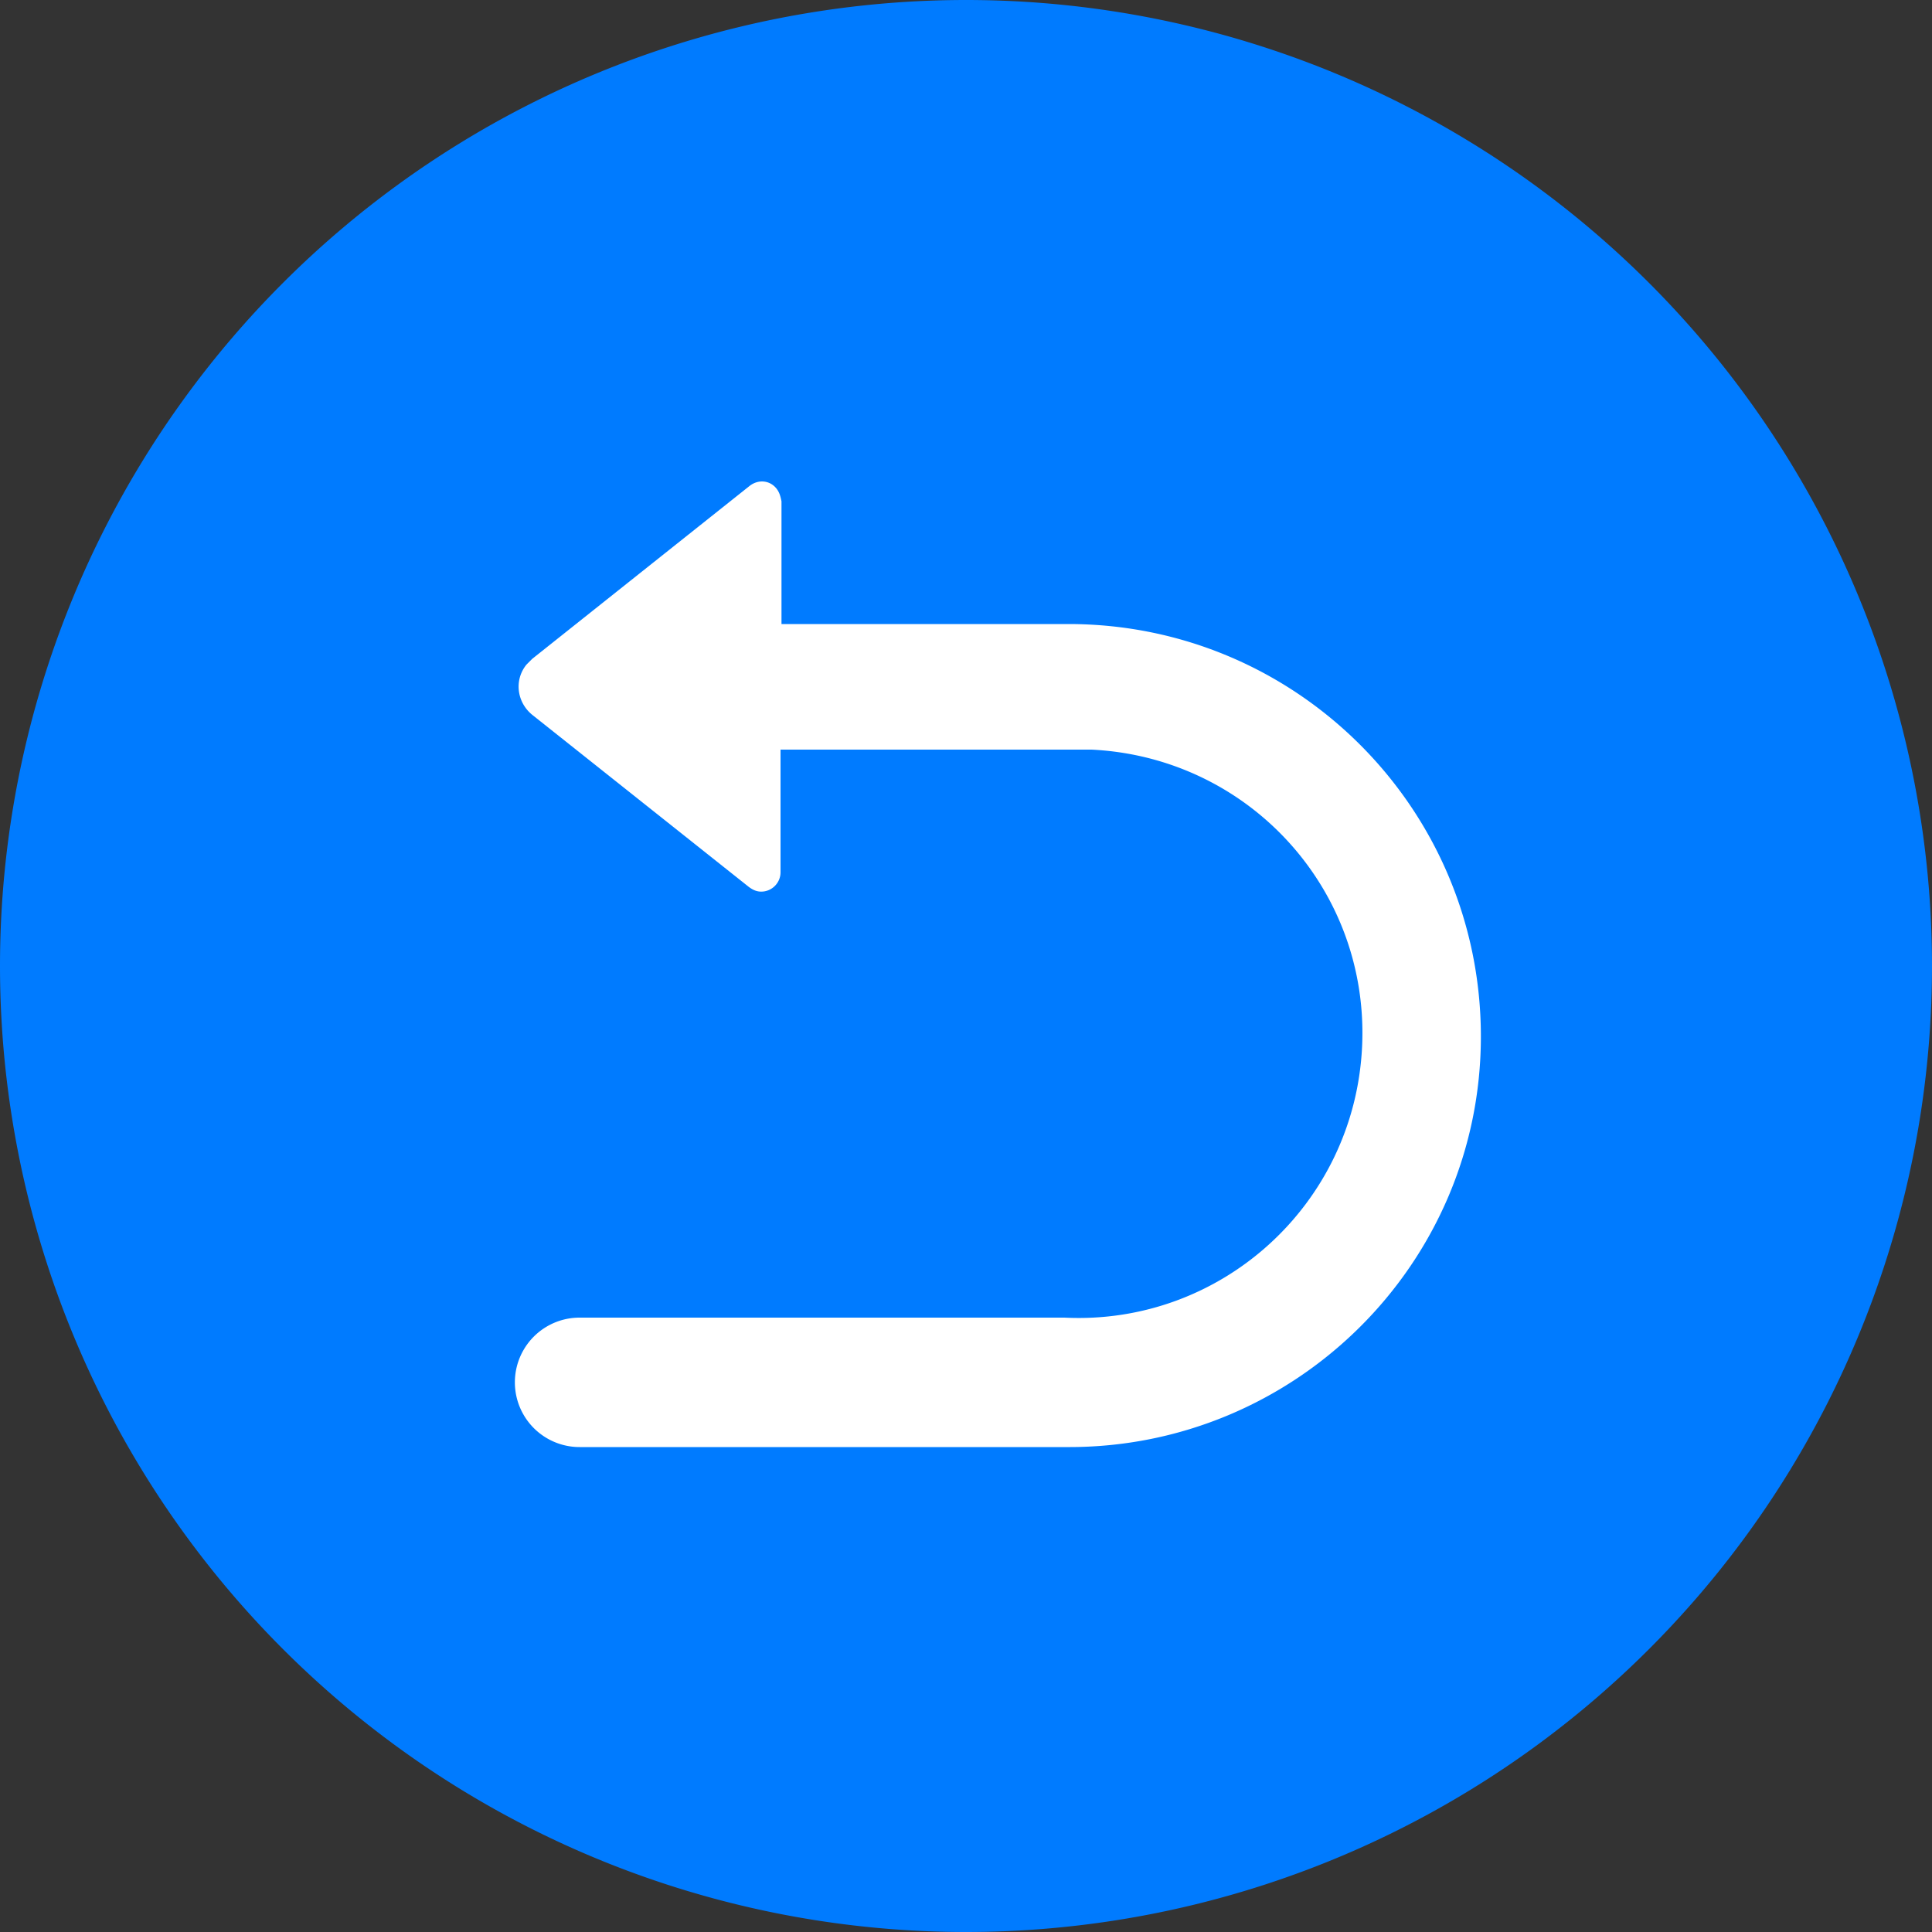 <?xml version="1.0" standalone="no"?><!DOCTYPE svg PUBLIC "-//W3C//DTD SVG 1.1//EN" "http://www.w3.org/Graphics/SVG/1.1/DTD/svg11.dtd"><svg t="1743106097823" class="icon" viewBox="0 0 1024 1024" version="1.1" xmlns="http://www.w3.org/2000/svg" p-id="106840" xmlns:xlink="http://www.w3.org/1999/xlink" width="200" height="200"><rect x="0" y="0" width="1024" height="1024" fill="#333333" stroke="none"/><path d="M512 512m-512 0a512 512 0 1 0 1024 0 512 512 0 1 0-1024 0Z" fill="#007bff" p-id="106841" data-spm-anchor-id="a313x.search_index.0.i119.a4d53a818VdgEO" class="selected"></path><path d="M565.76 766.976H307.2a34.304 34.304 0 0 1 0-68.608h257.024c82.944 4.096 153.6-59.904 157.696-143.36s-59.904-153.6-143.36-157.696H413.696v65.024c0 5.632-4.608 10.24-10.24 10.24-2.56 0-4.608-1.024-6.656-2.56L282.112 378.88c-8.192-6.656-9.728-18.432-3.072-26.624l3.072-3.072 115.2-91.648c4.608-3.584 10.752-3.072 14.336 1.536 1.536 2.048 2.048 4.096 2.56 6.656v65.024h152.064c120.832 0 218.624 97.792 218.624 218.624s-98.816 218.112-219.136 217.6z" fill="#ffffff" p-id="106842" data-spm-anchor-id="a313x.search_index.0.i118.a4d53a818VdgEO" class=""></path></svg>